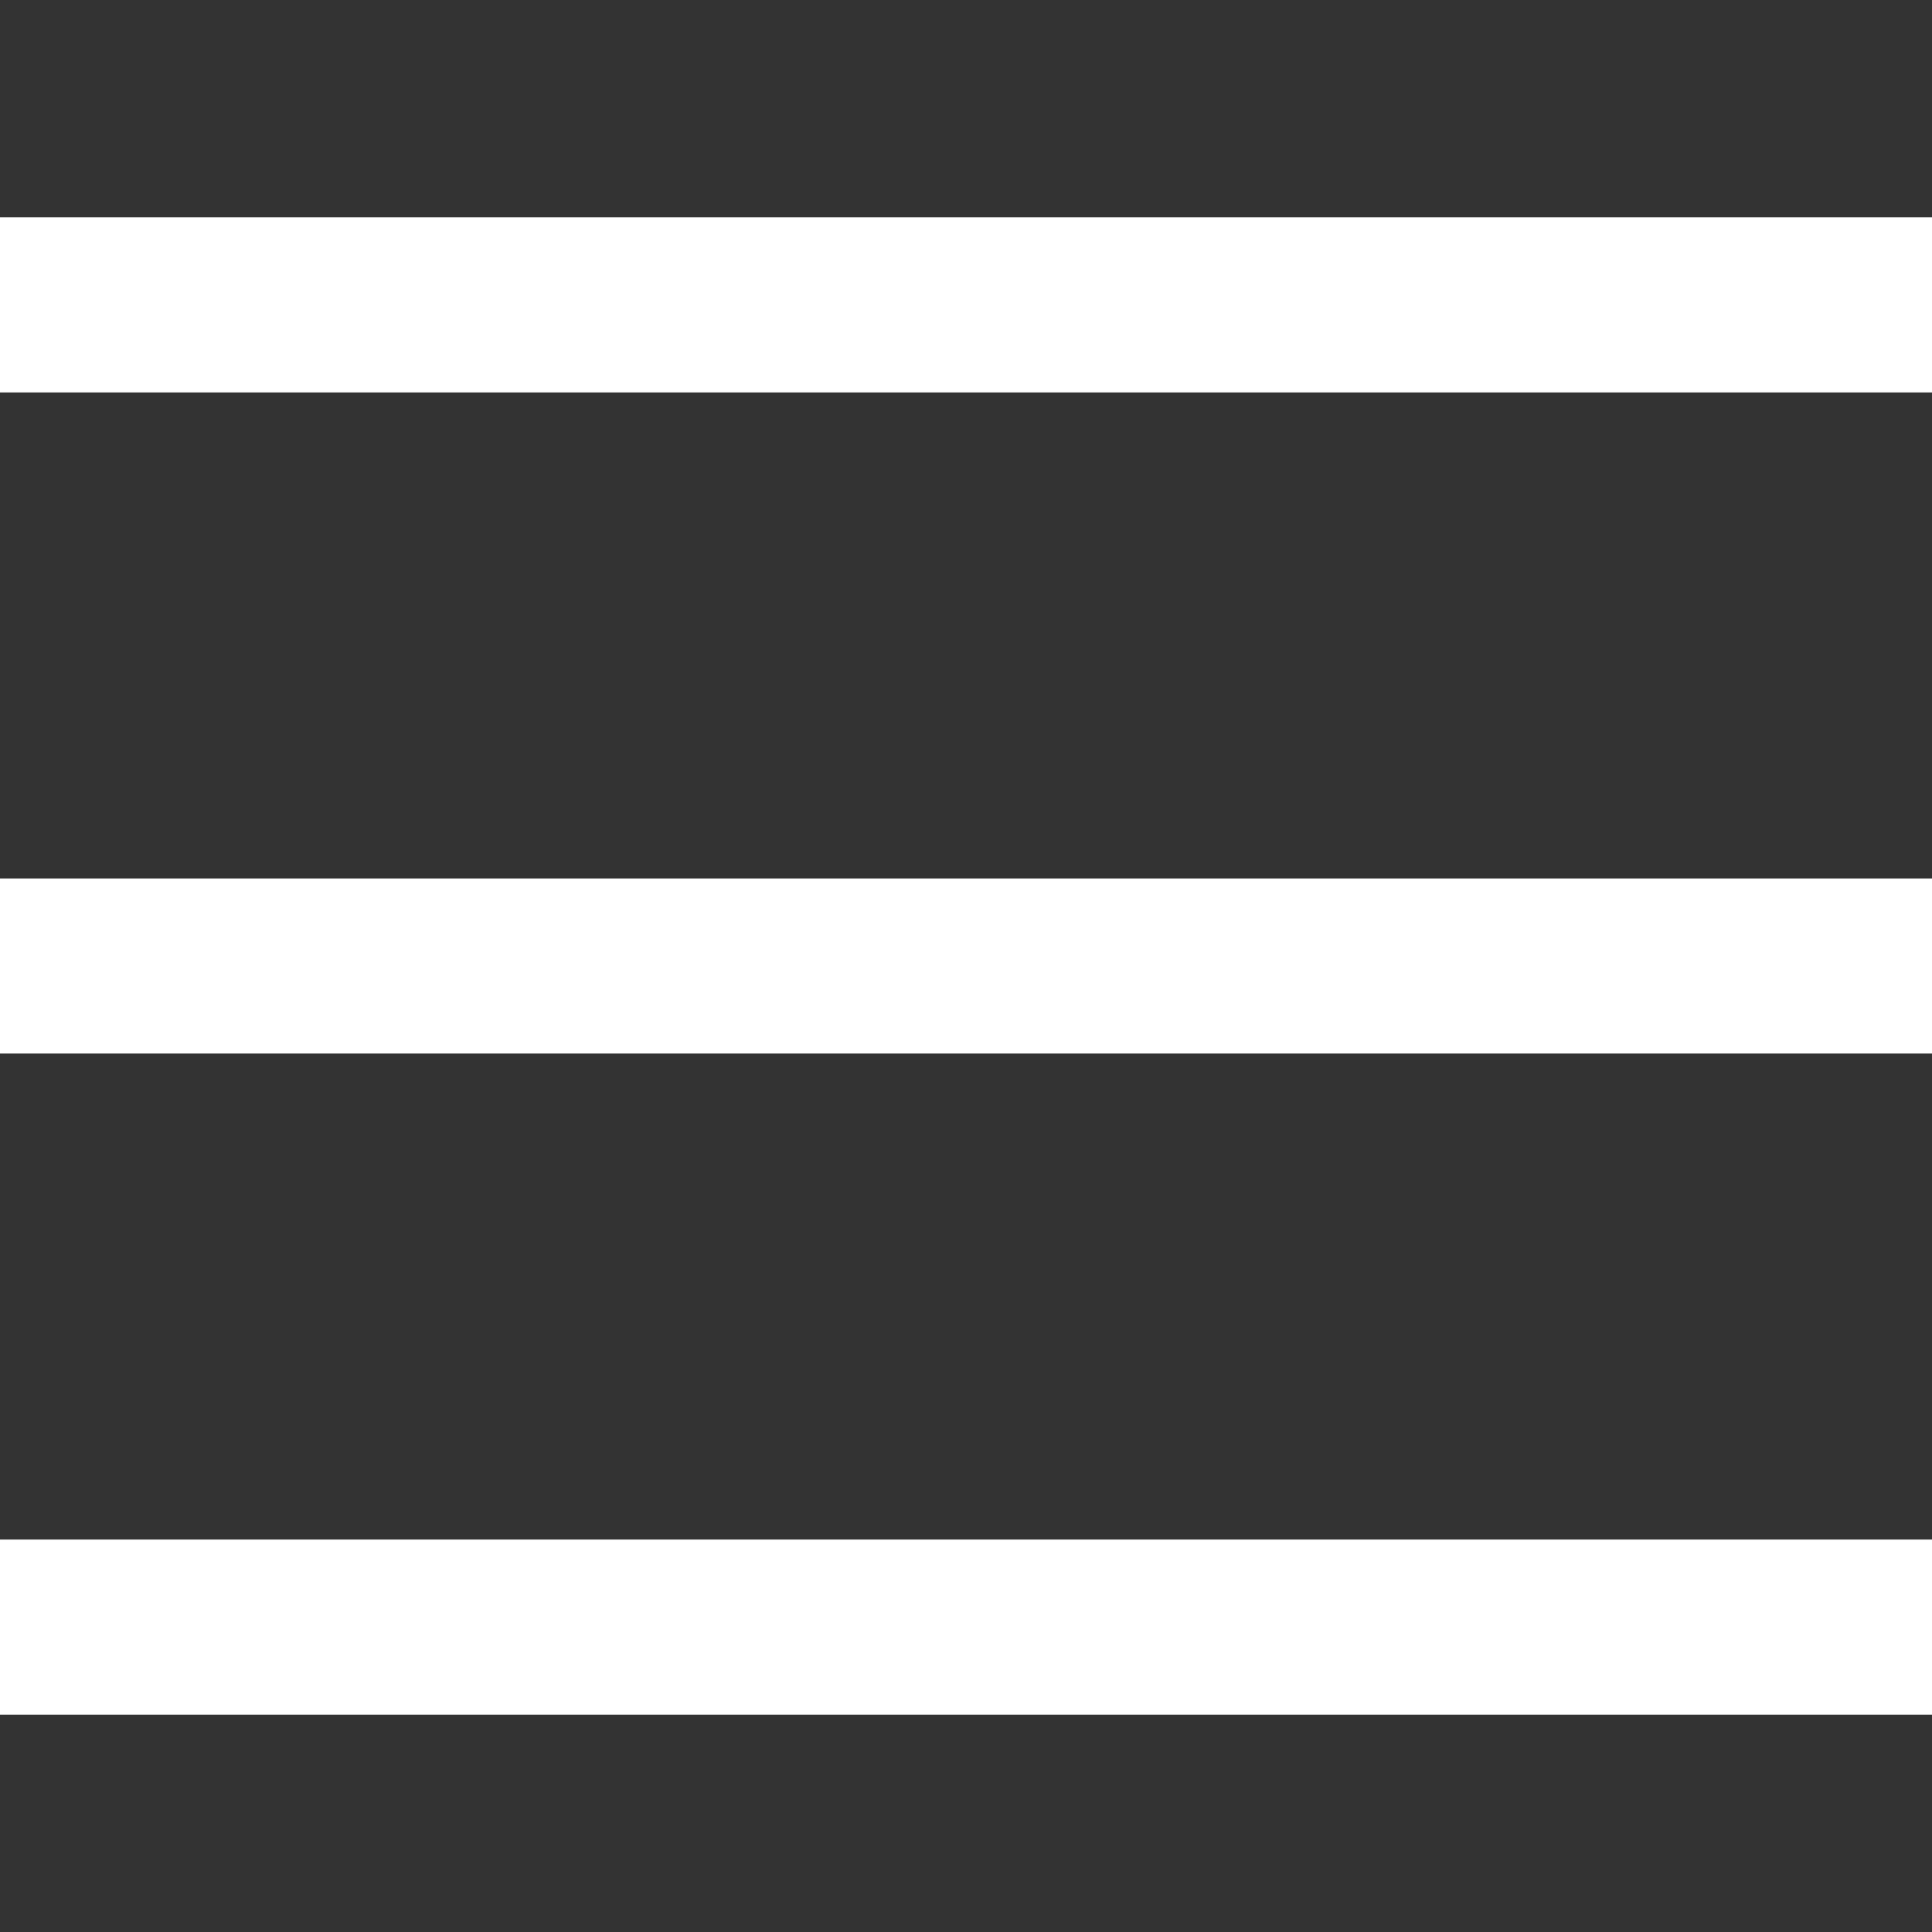 <svg xmlns="http://www.w3.org/2000/svg" viewBox="0 0 64 64" style="enable-background:new 0 0 64 64"><rect x="0" y="0" width="64" height="64" fill="#333333" stroke="none"/><path style="fill:#fff" d="M0 7.2h64V13H0zM0 29.1h64v5.8H0zM0 51h64v5.8H0z"/></svg>